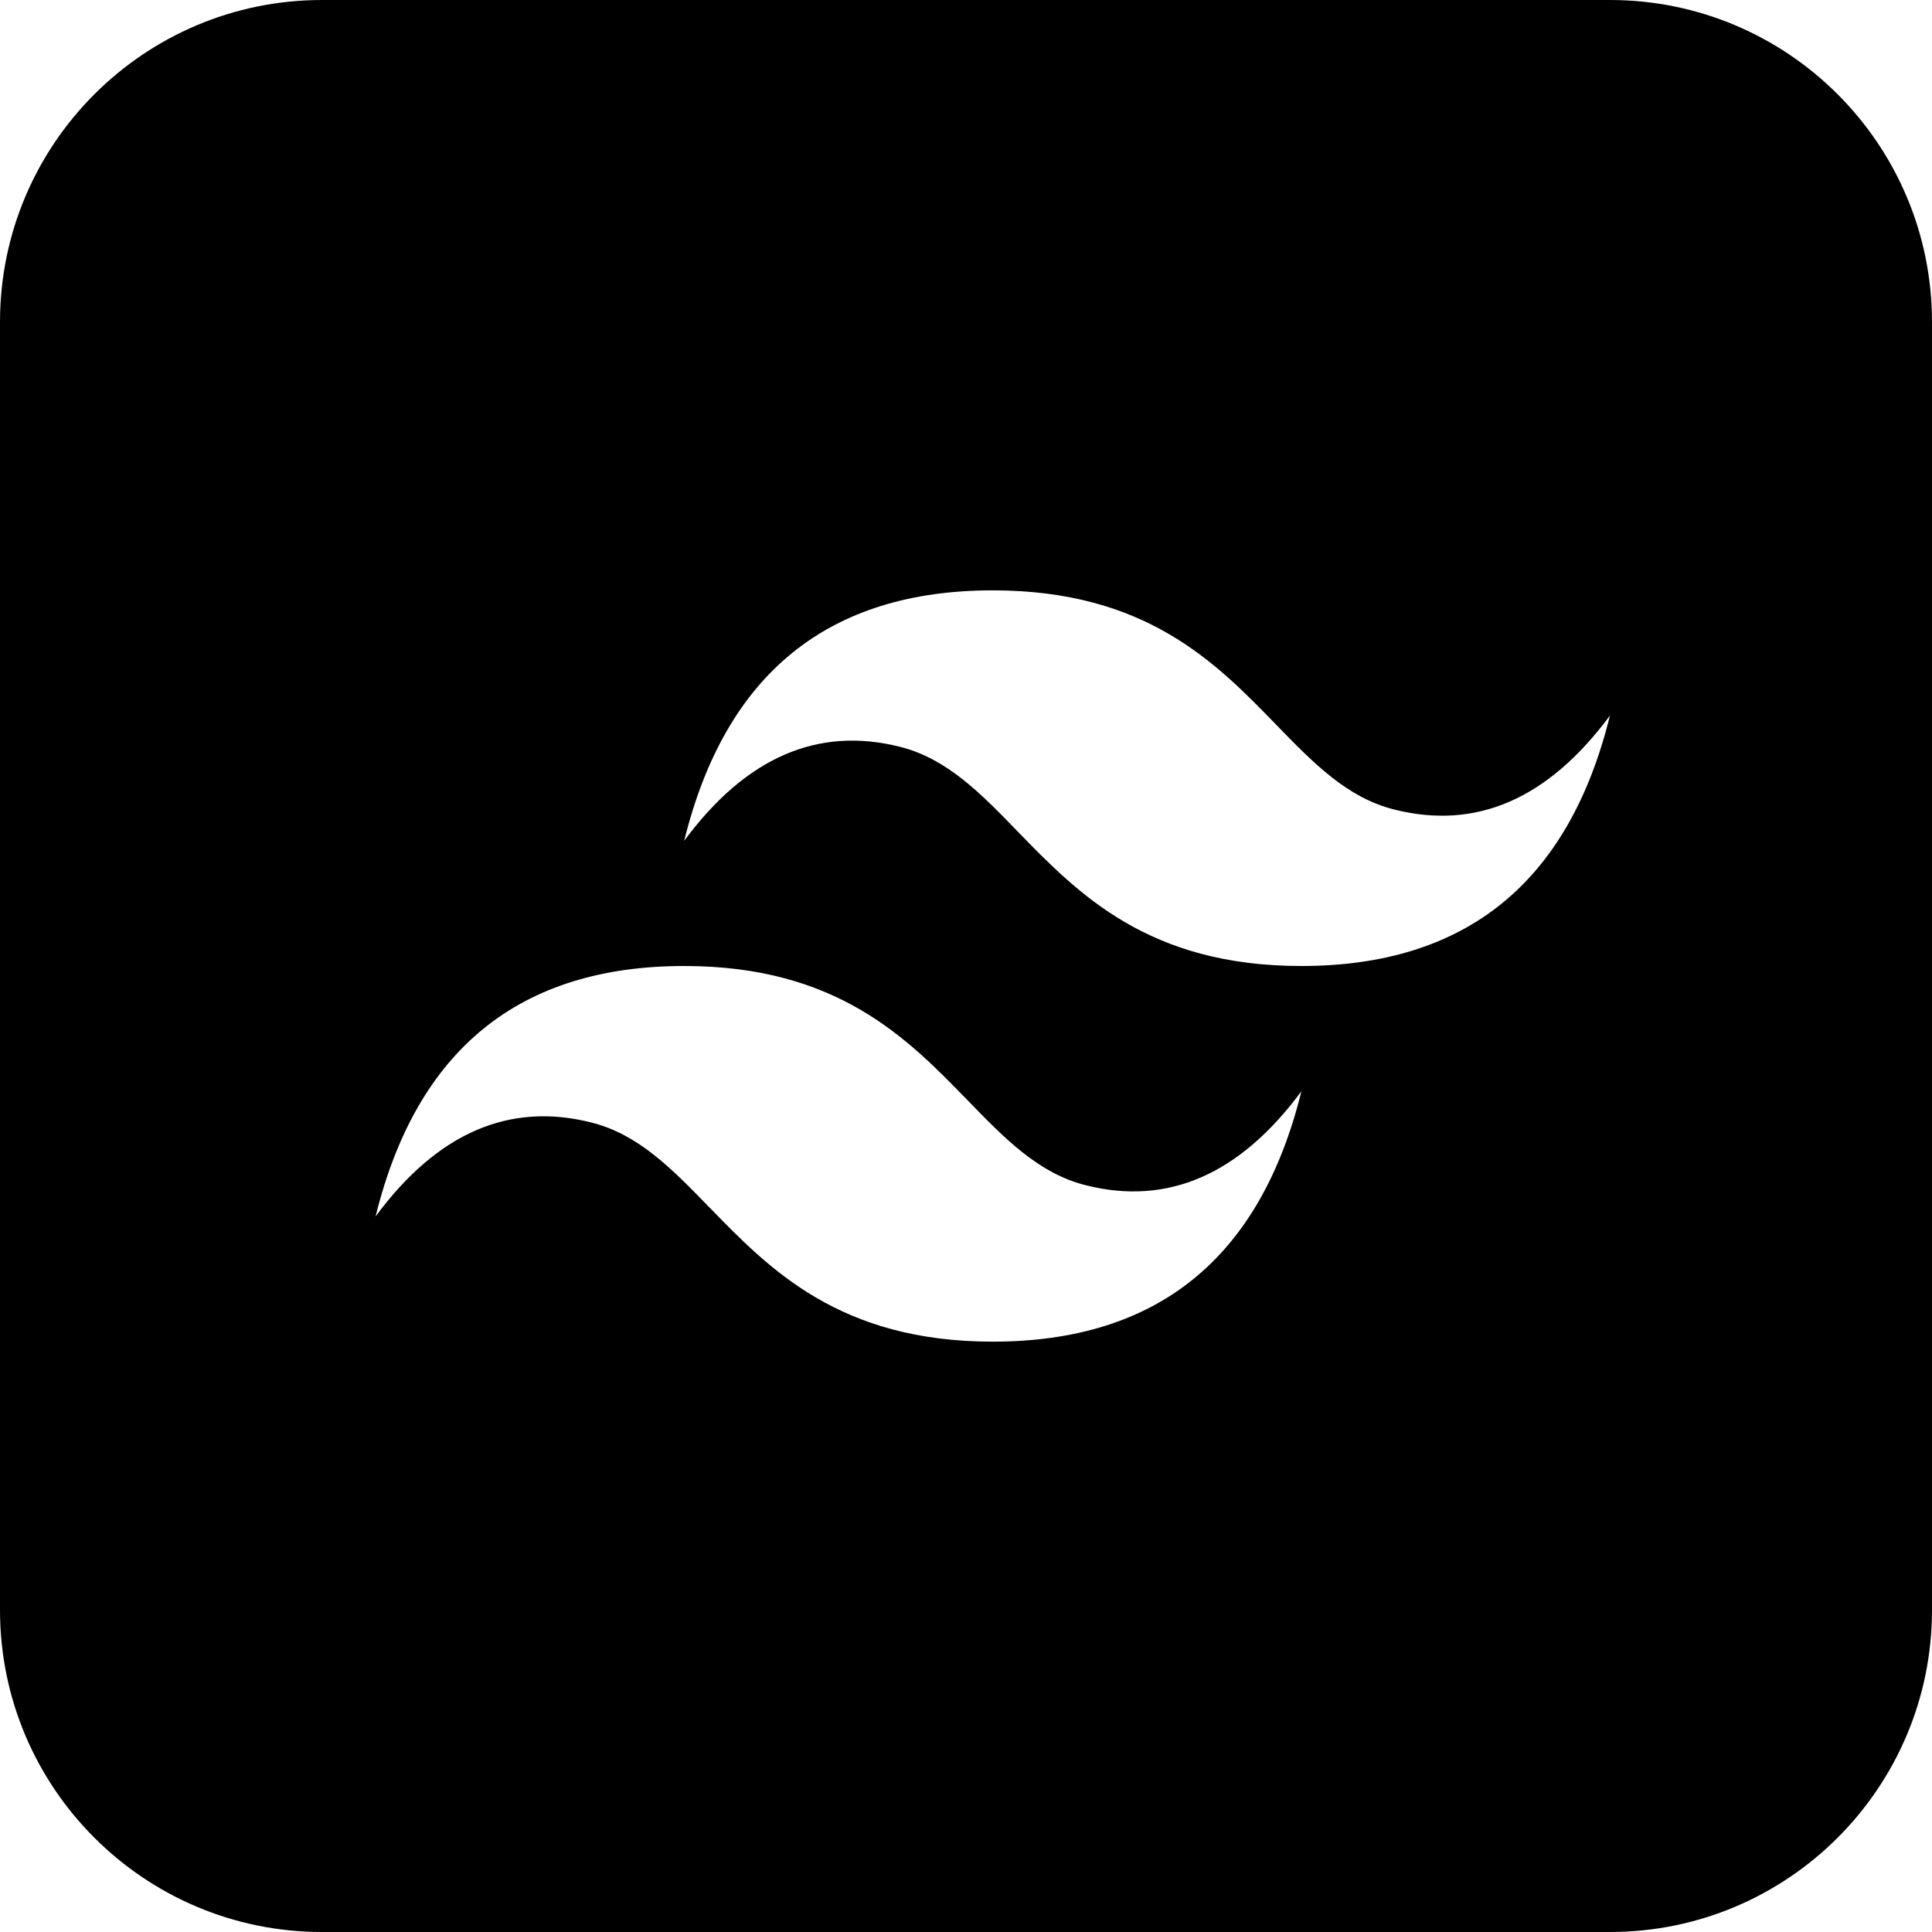 <?xml version="1.0" encoding="UTF-8"?> <svg xmlns="http://www.w3.org/2000/svg" width="30" height="30" viewBox="0 0 30 30" fill="none"><path fill-rule="evenodd" clip-rule="evenodd" d="M5 0C2.239 0 0 2.239 0 5V25C0 27.761 2.239 30 5 30H25C27.761 30 30 27.761 30 25V5C30 2.239 27.761 0 25 0H5ZM10.624 13.056C11.263 10.463 12.86 9.167 15.415 9.167C17.791 9.167 18.878 10.286 19.817 11.254L19.818 11.255C20.395 11.849 20.916 12.385 21.645 12.569C22.923 12.893 24.04 12.407 24.999 11.111C24.36 13.704 22.763 15 20.207 15C17.833 15 16.745 13.881 15.805 12.914L15.804 12.913C15.229 12.319 14.707 11.782 13.978 11.597C12.7 11.274 11.582 11.76 10.624 13.056ZM5.832 18.889C6.471 16.296 8.068 15 10.624 15C12.997 15 14.085 16.118 15.025 17.085L15.027 17.087C15.603 17.681 16.125 18.218 16.854 18.403C18.131 18.727 19.25 18.241 20.208 16.945C19.569 19.537 17.972 20.833 15.416 20.833C13.041 20.833 11.953 19.713 11.014 18.746L11.012 18.745C10.436 18.152 9.915 17.615 9.186 17.431C7.909 17.107 6.79 17.592 5.832 18.889Z" fill="#000"></path></svg> 